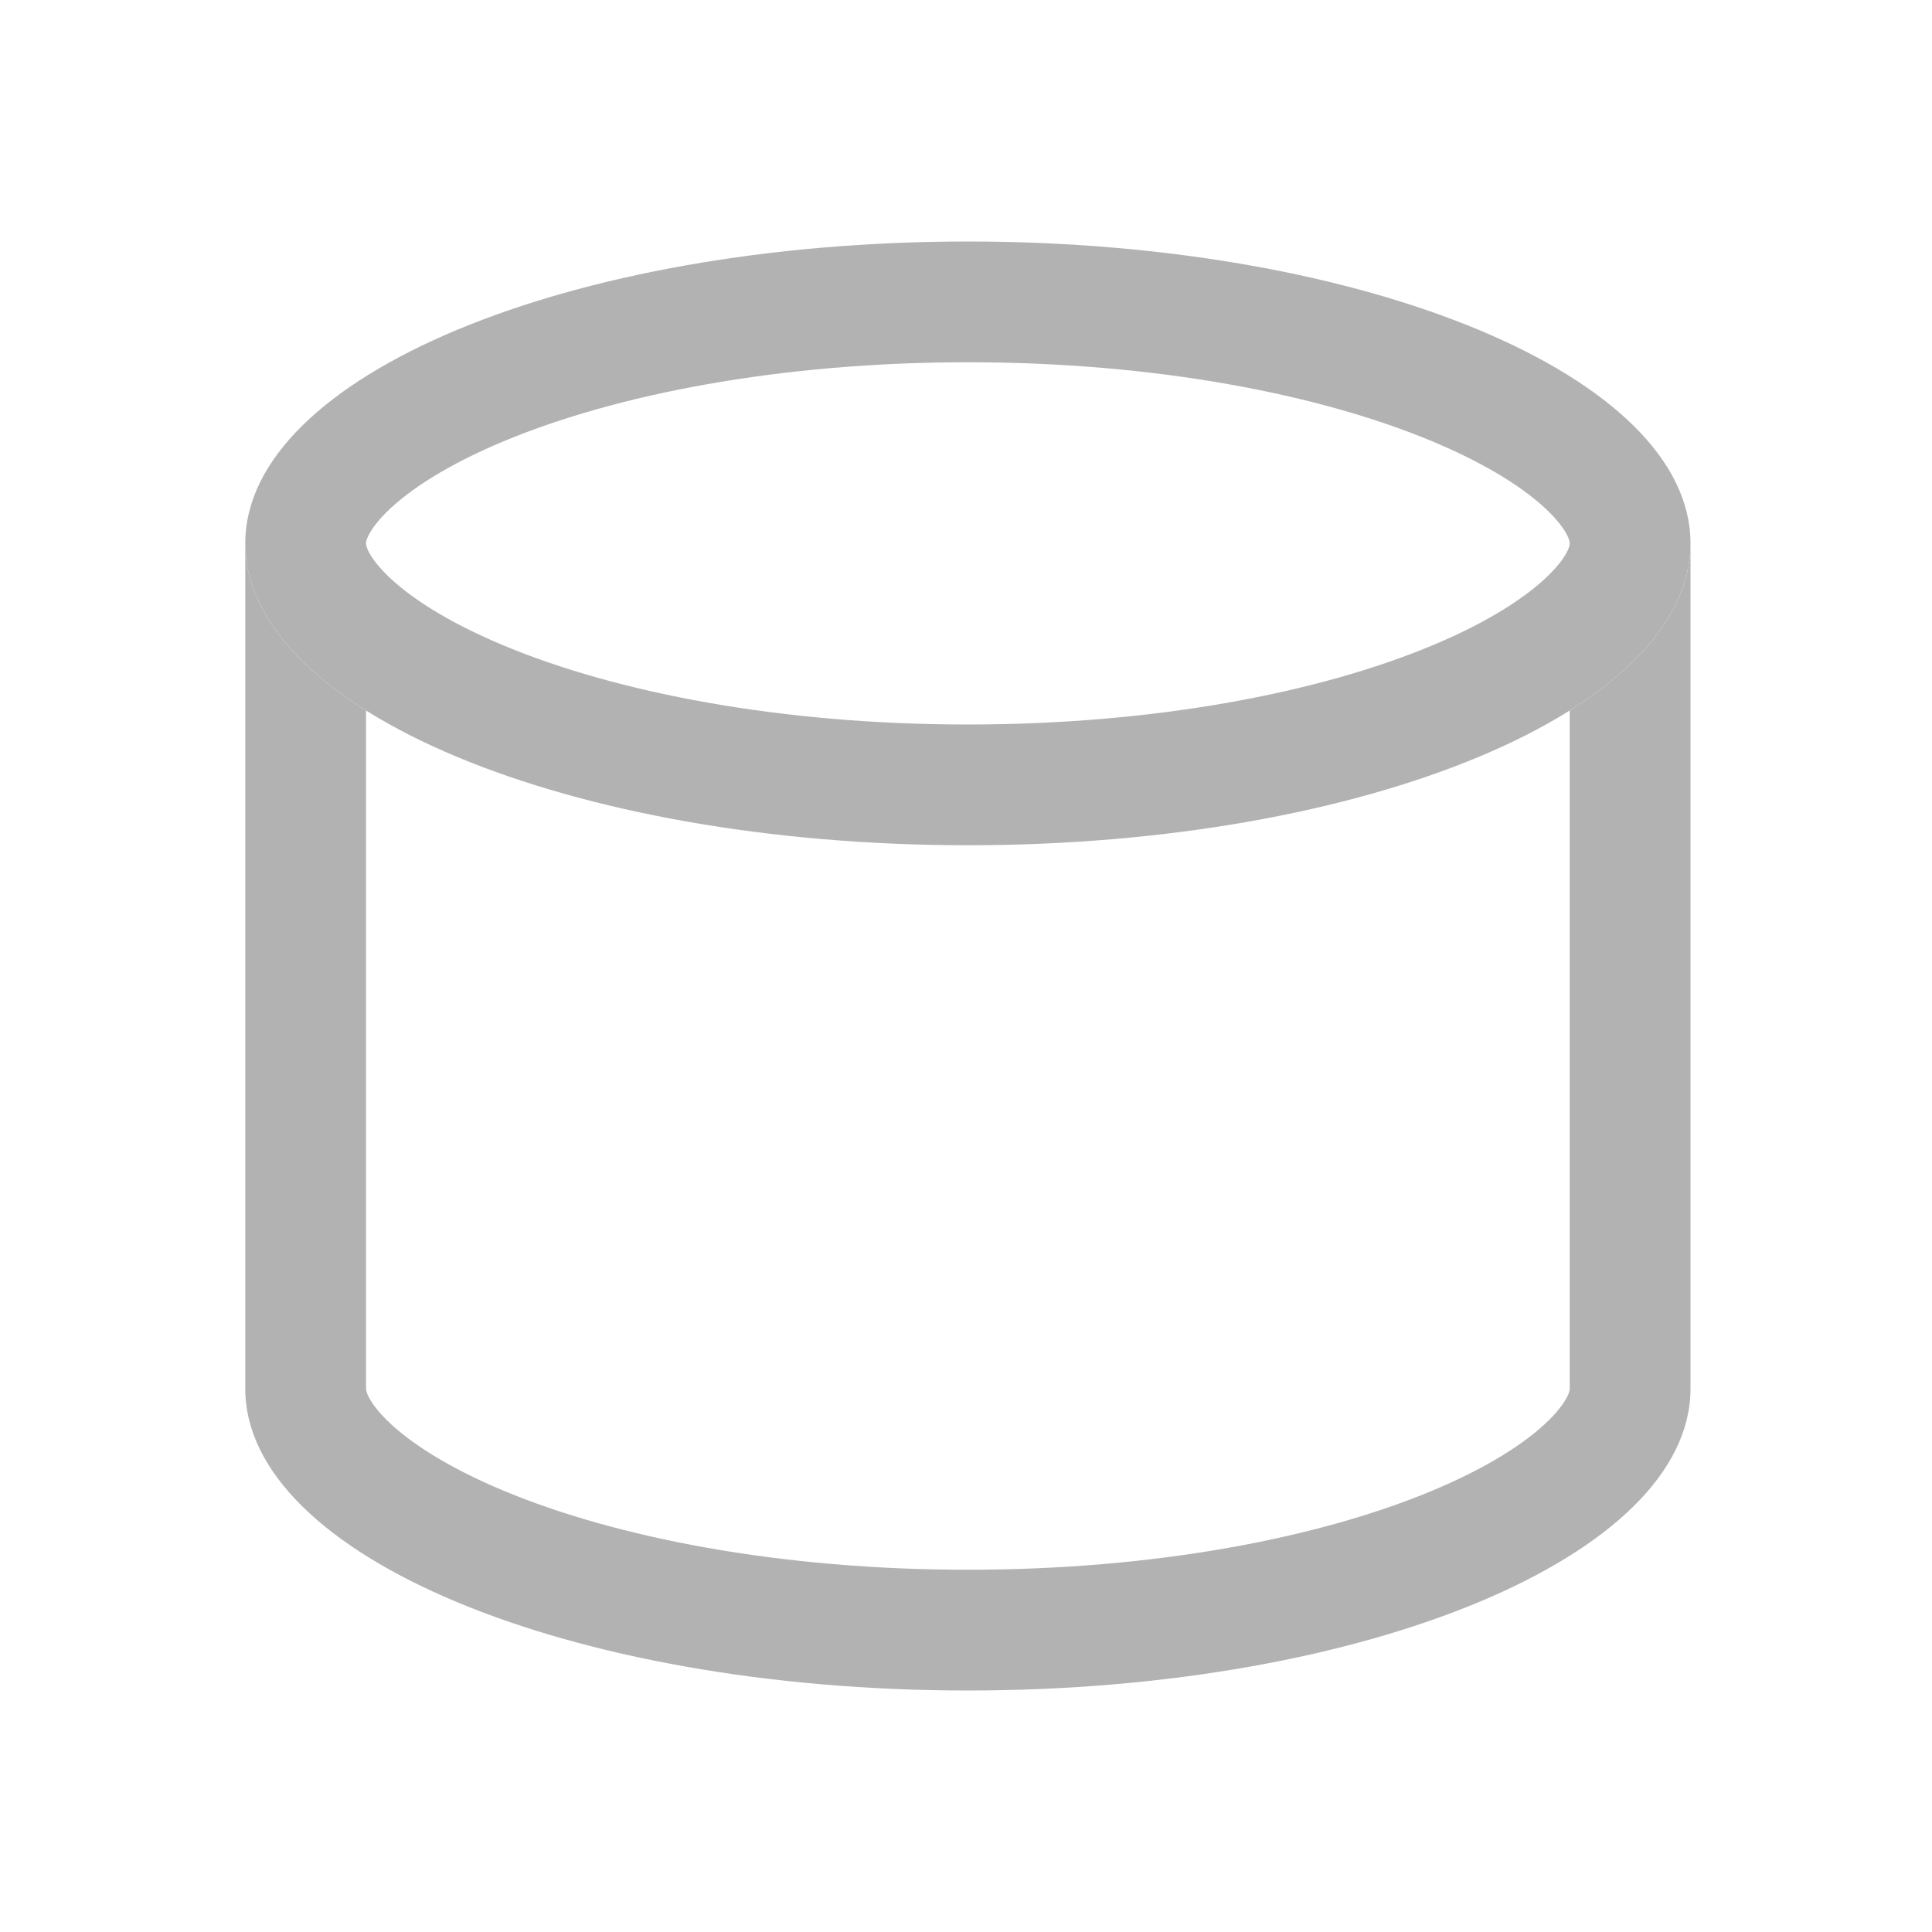 <svg xmlns="http://www.w3.org/2000/svg" width="512" height="512" fill="none"><path fill="#B2B2B2" d="M65.015 145H65v223c0 44.183 85.737 80 191.5 80S448 412.183 448 368V145h-.015c-.469 15.999-12.18 30.867-31.985 43.29V368c0 .184-.012.789-.628 2.046-.672 1.372-2.088 3.542-4.908 6.326-5.821 5.75-15.881 12.4-30.888 18.669C349.698 407.523 306.203 416 256.5 416c-49.703 0-93.198-8.477-123.076-20.959-15.007-6.269-25.067-12.919-30.888-18.669-2.82-2.784-4.236-4.954-4.908-6.326-.616-1.257-.628-1.862-.628-2.046V188.29C77.195 175.867 65.484 160.999 65.015 145z"/><path fill="#B2B2B2" fill-rule="evenodd" d="M415.372 146.046c.616-1.257.628-1.862.628-2.046 0-.184-.012-.789-.628-2.046-.672-1.372-2.088-3.542-4.908-6.326-5.821-5.75-15.881-12.4-30.888-18.669C349.698 104.477 306.203 96 256.5 96c-49.703 0-93.198 8.477-123.076 20.959-15.007 6.269-25.067 12.919-30.888 18.669-2.82 2.784-4.236 4.954-4.908 6.326-.616 1.257-.628 1.862-.628 2.046 0 .184.012.789.628 2.046.672 1.372 2.088 3.542 4.908 6.326 5.821 5.75 15.881 12.4 30.888 18.669C163.302 183.523 206.797 192 256.5 192c49.703 0 93.198-8.477 123.076-20.959 15.007-6.269 25.067-12.919 30.888-18.669 2.82-2.784 4.236-4.954 4.908-6.326zM256.5 224c105.763 0 191.5-35.817 191.5-80s-85.737-80-191.5-80S65 99.817 65 144s85.737 80 191.5 80z" clip-rule="evenodd"/></svg>